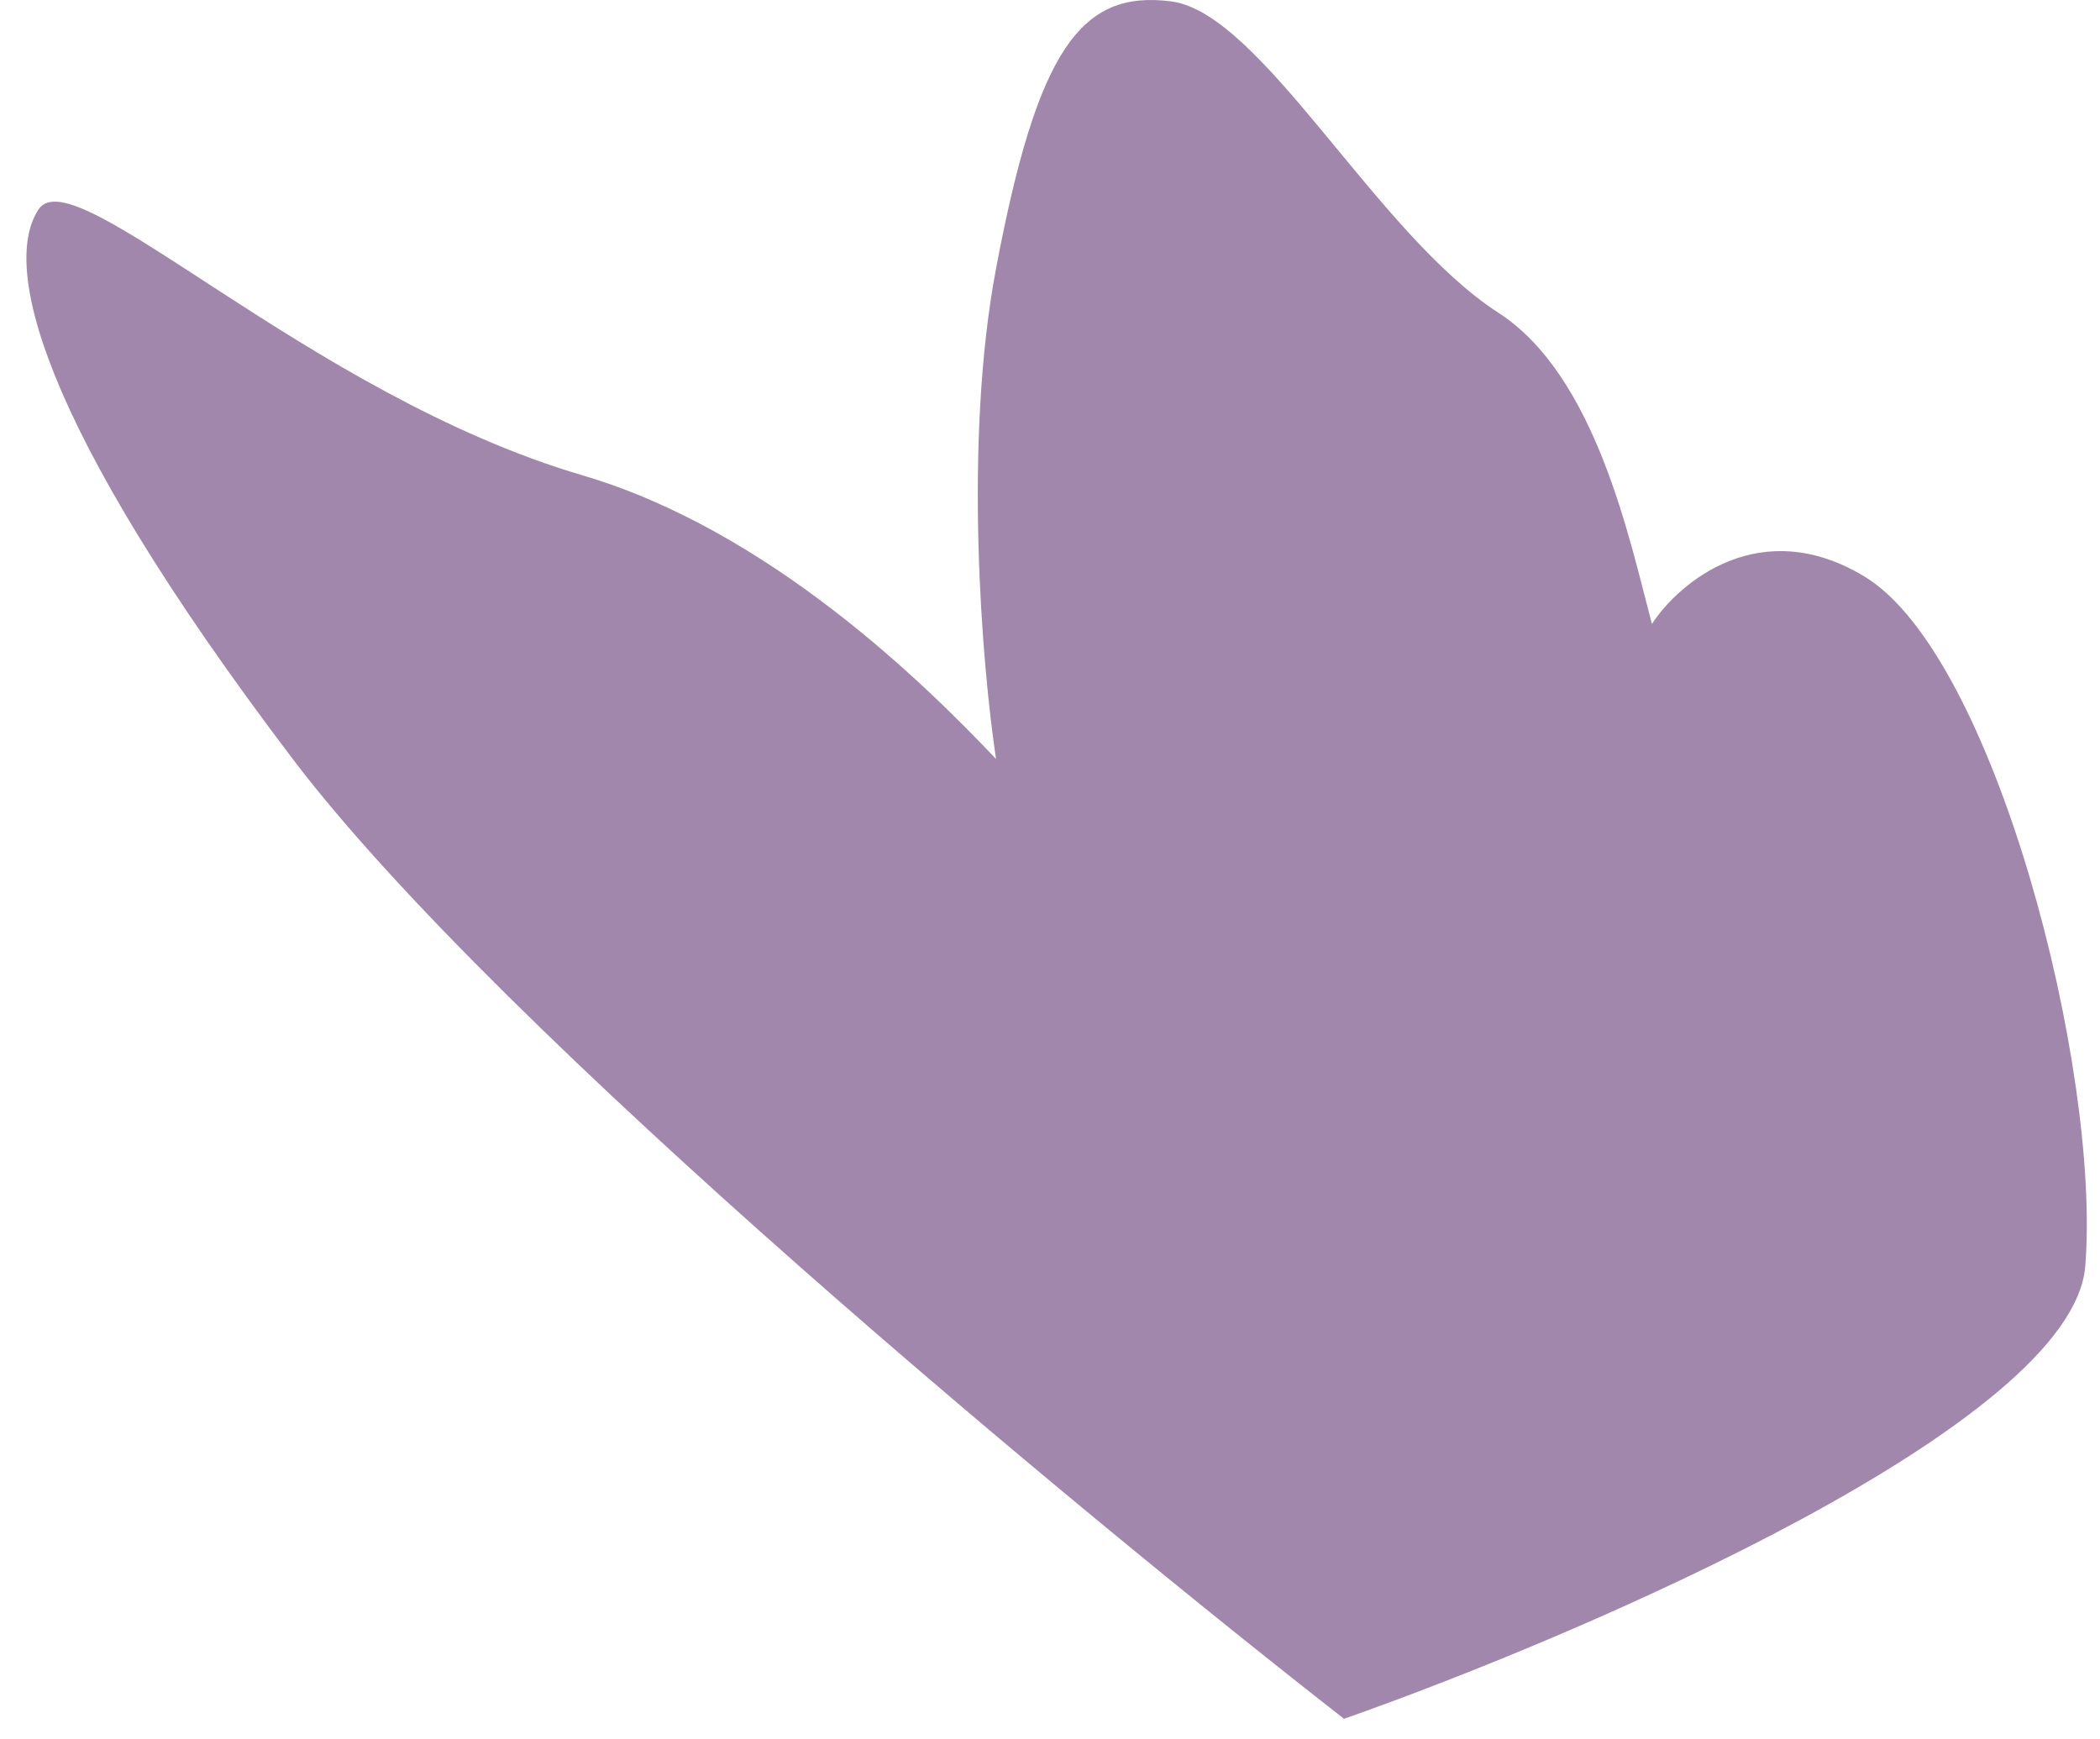 <?xml version="1.0" encoding="UTF-8"?> <svg xmlns="http://www.w3.org/2000/svg" width="64" height="53" viewBox="0 0 64 53" fill="none"><path d="M8.922 23.129C15.262 31.486 32.924 46.11 40.962 52.377C48.332 49.78 63.167 43.386 63.551 38.583C64.032 32.58 60.79 19.974 56.828 17.572C53.658 15.651 51.185 17.732 50.344 19.013C49.664 16.452 48.639 11.449 45.662 9.528C41.94 7.127 38.458 0.403 35.697 0.043C32.935 -0.317 31.617 1.515 30.356 8.179C29.348 13.511 29.936 20.367 30.356 23.129C28.195 20.848 23.444 16.159 17.748 14.483C9.404 12.029 2.258 4.757 1.177 6.378C0.097 7.999 0.997 12.682 8.922 23.129Z" fill="#A287AC"></path></svg> 